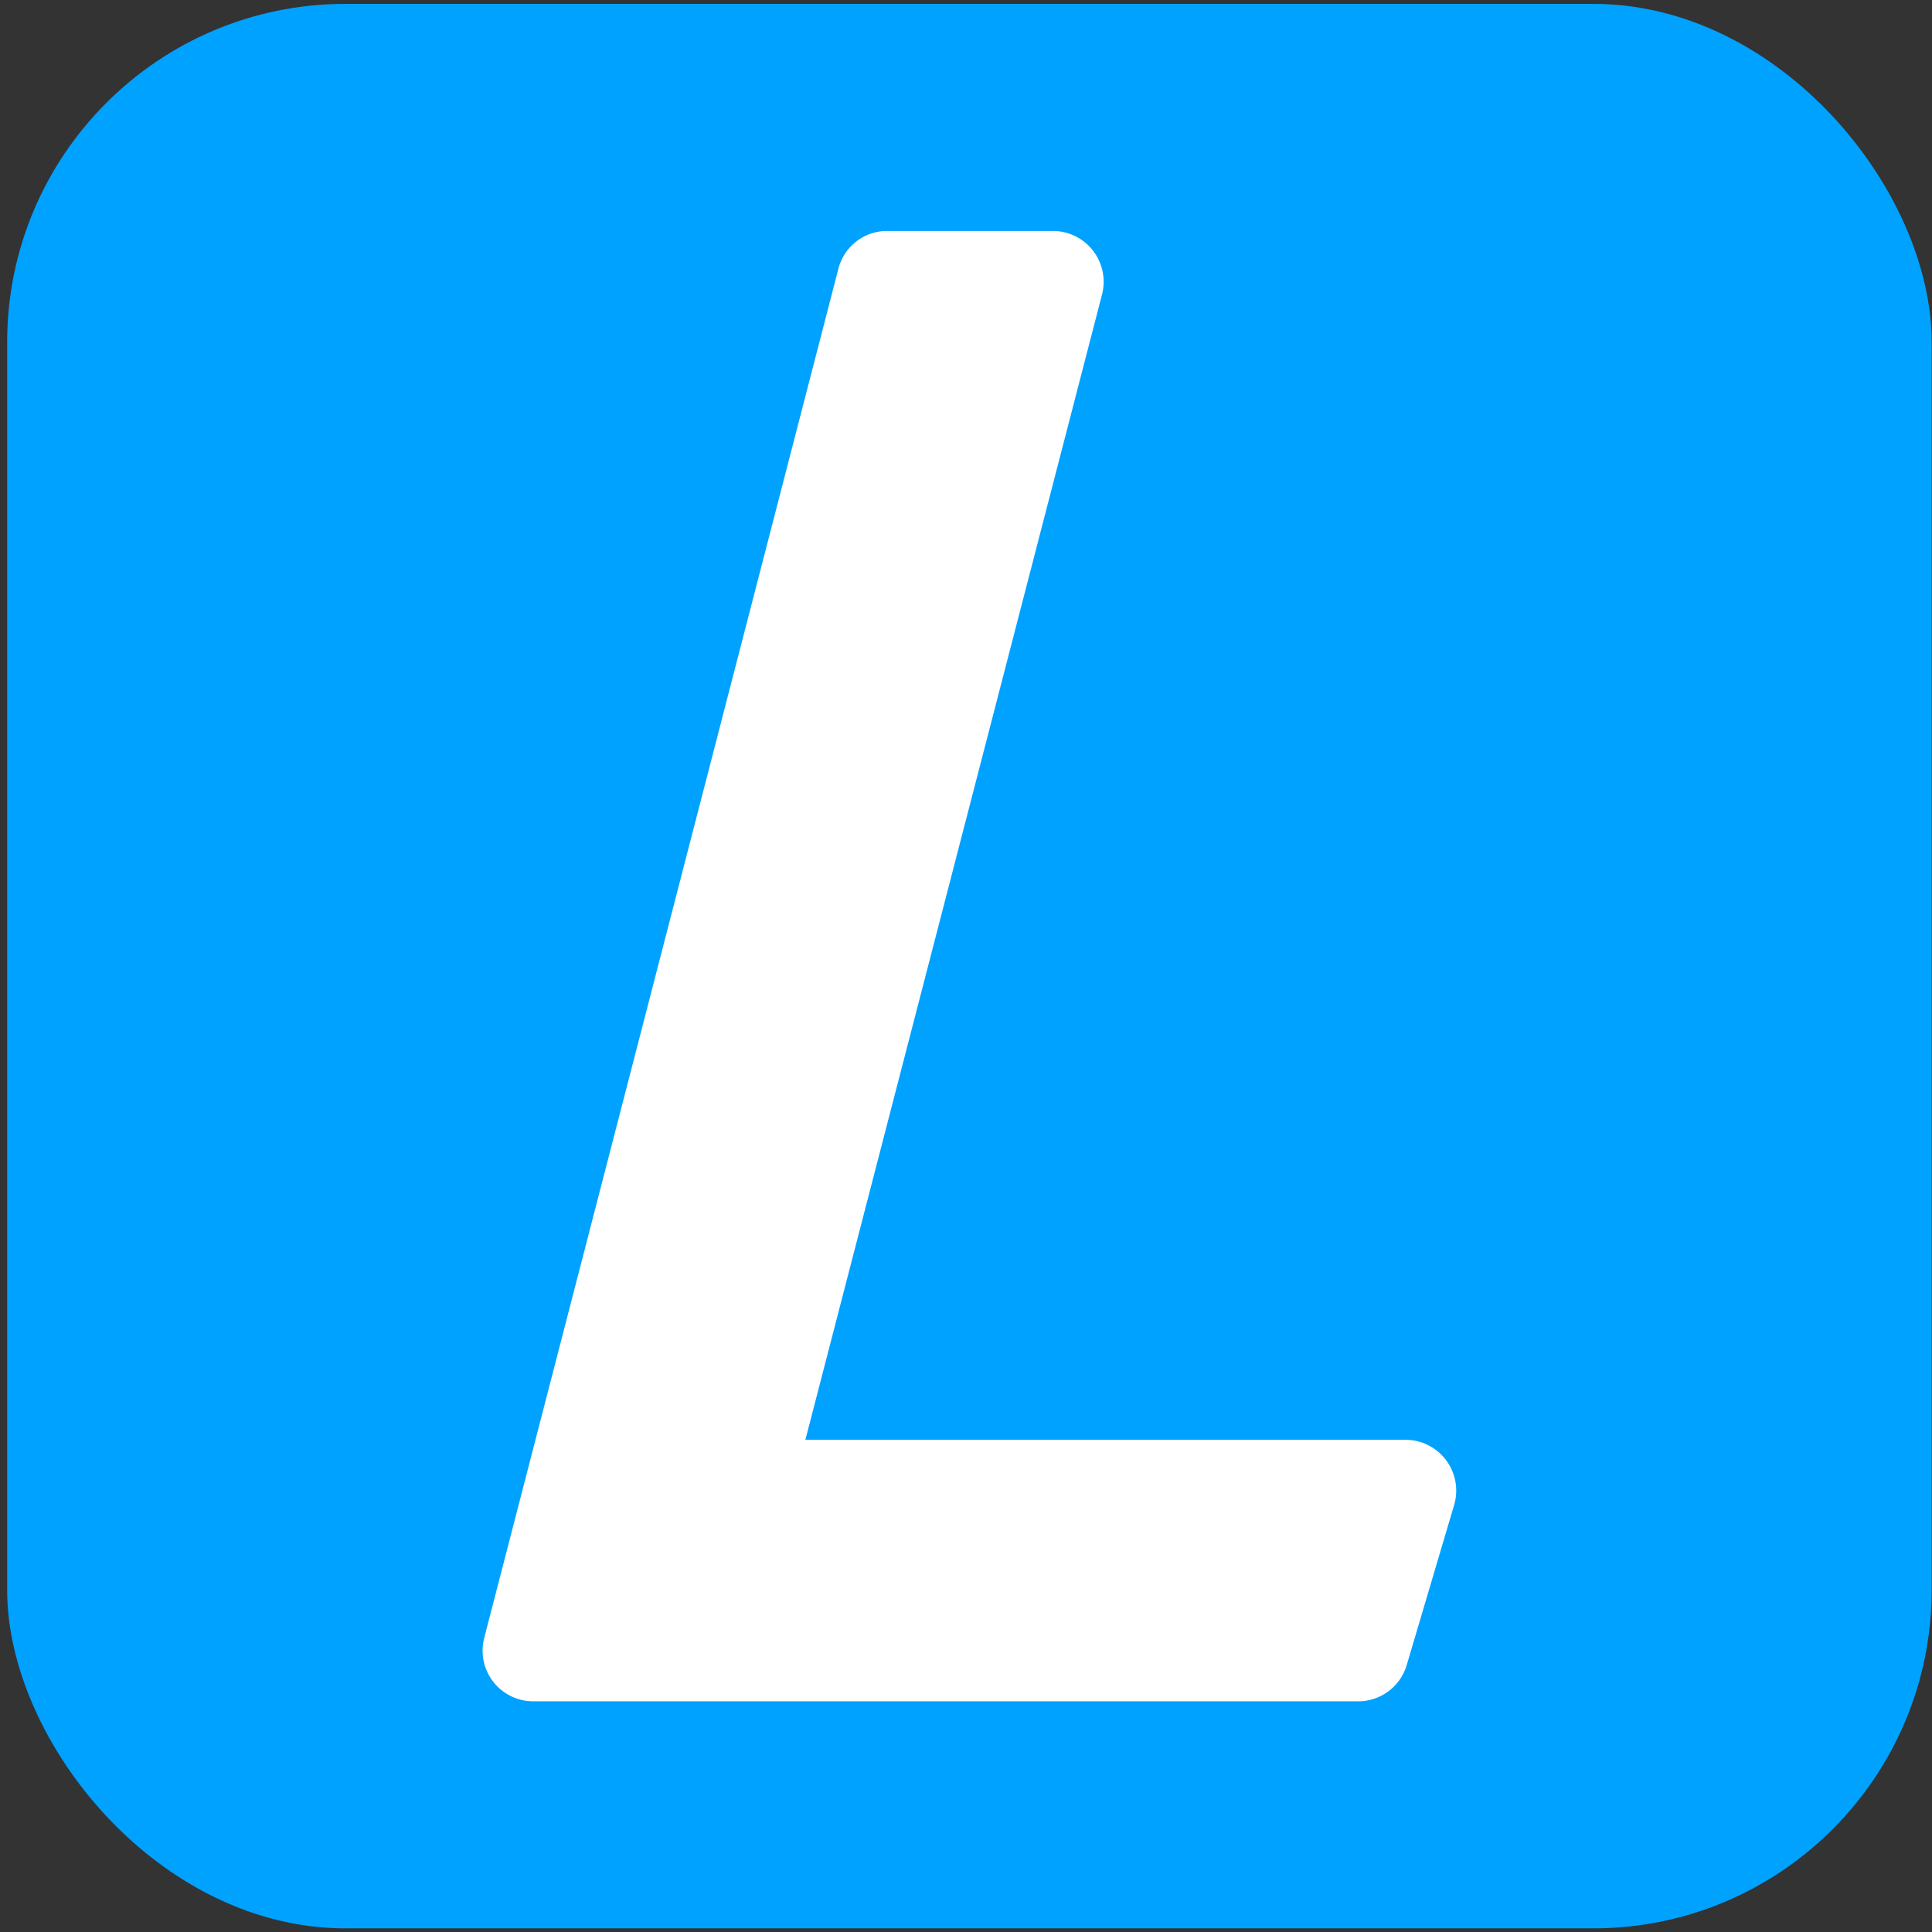 <svg width="257" height="257" fill="none" xmlns="http://www.w3.org/2000/svg"><rect width="100%" height="100%" fill="#333333" stroke="none"/><rect x=".953" y=".517" width="256" height="256" rx="45" fill="#00A2FF"/><path d="M70.931 226.313h109.712a6.733 6.733 0 0 0 6.474-4.795l6.329-21.362a6.761 6.761 0 0 0-6.473-8.631h-79.839L146.598 39.16a6.758 6.758 0 0 0-1.214-5.831 6.77 6.77 0 0 0-5.355-2.608h-22.01a6.689 6.689 0 0 0-6.497 5.035L64.41 217.898a6.734 6.734 0 0 0 3.558 7.727 6.736 6.736 0 0 0 2.963.688Z" fill="#fff"/></svg>